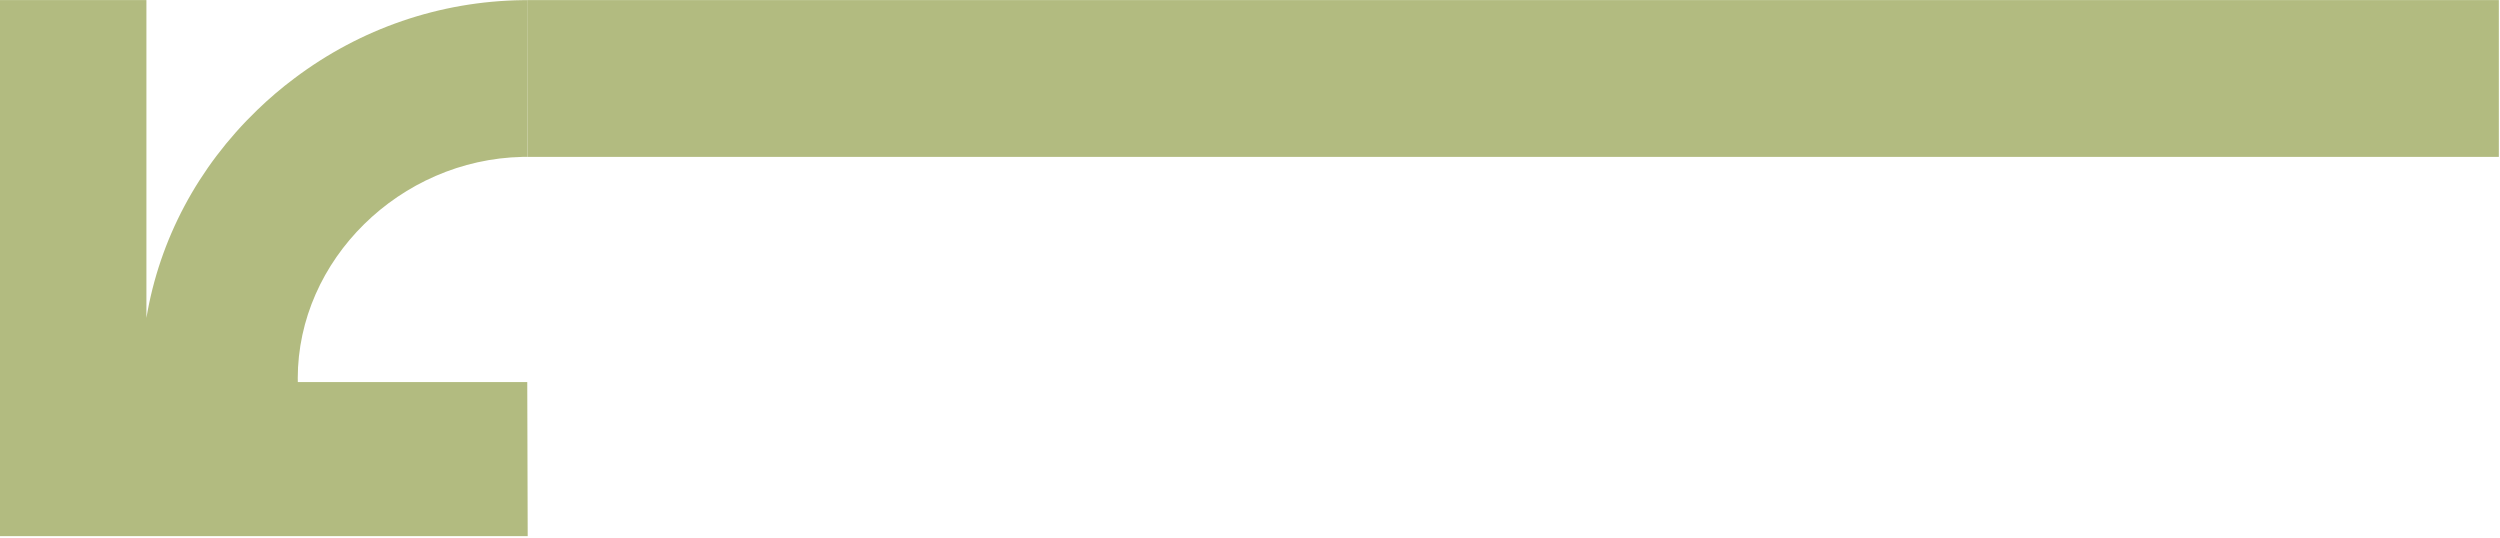 <?xml version="1.0" encoding="UTF-8"?> <svg xmlns="http://www.w3.org/2000/svg" width="953" height="205" viewBox="0 0 953 205" fill="none"> <path d="M9.63231e-05 204.365L-8.93161e-06 0.034L55.814 0.034L55.814 121.191C60.79 91.37 75.369 63.806 98.096 41.895C102.582 37.559 107.3 33.533 112.211 29.868C137.361 10.899 167.654 0.46 199.249 0.06C199.881 0.047 200.538 0.047 201.157 0.047L201.053 59.806C200.422 59.806 199.77 59.793 199.151 59.806C152.461 60.813 113.5 99.048 113.5 144.277L113.513 144.277C113.513 144.741 113.513 145.193 113.526 145.645L200.99 145.645L201.157 204.365L9.63231e-05 204.365Z" fill="#B2BB80"></path> <rect x="201.054" y="0.033" width="751.504" height="59.773" fill="#B2BB80"></rect> </svg> 